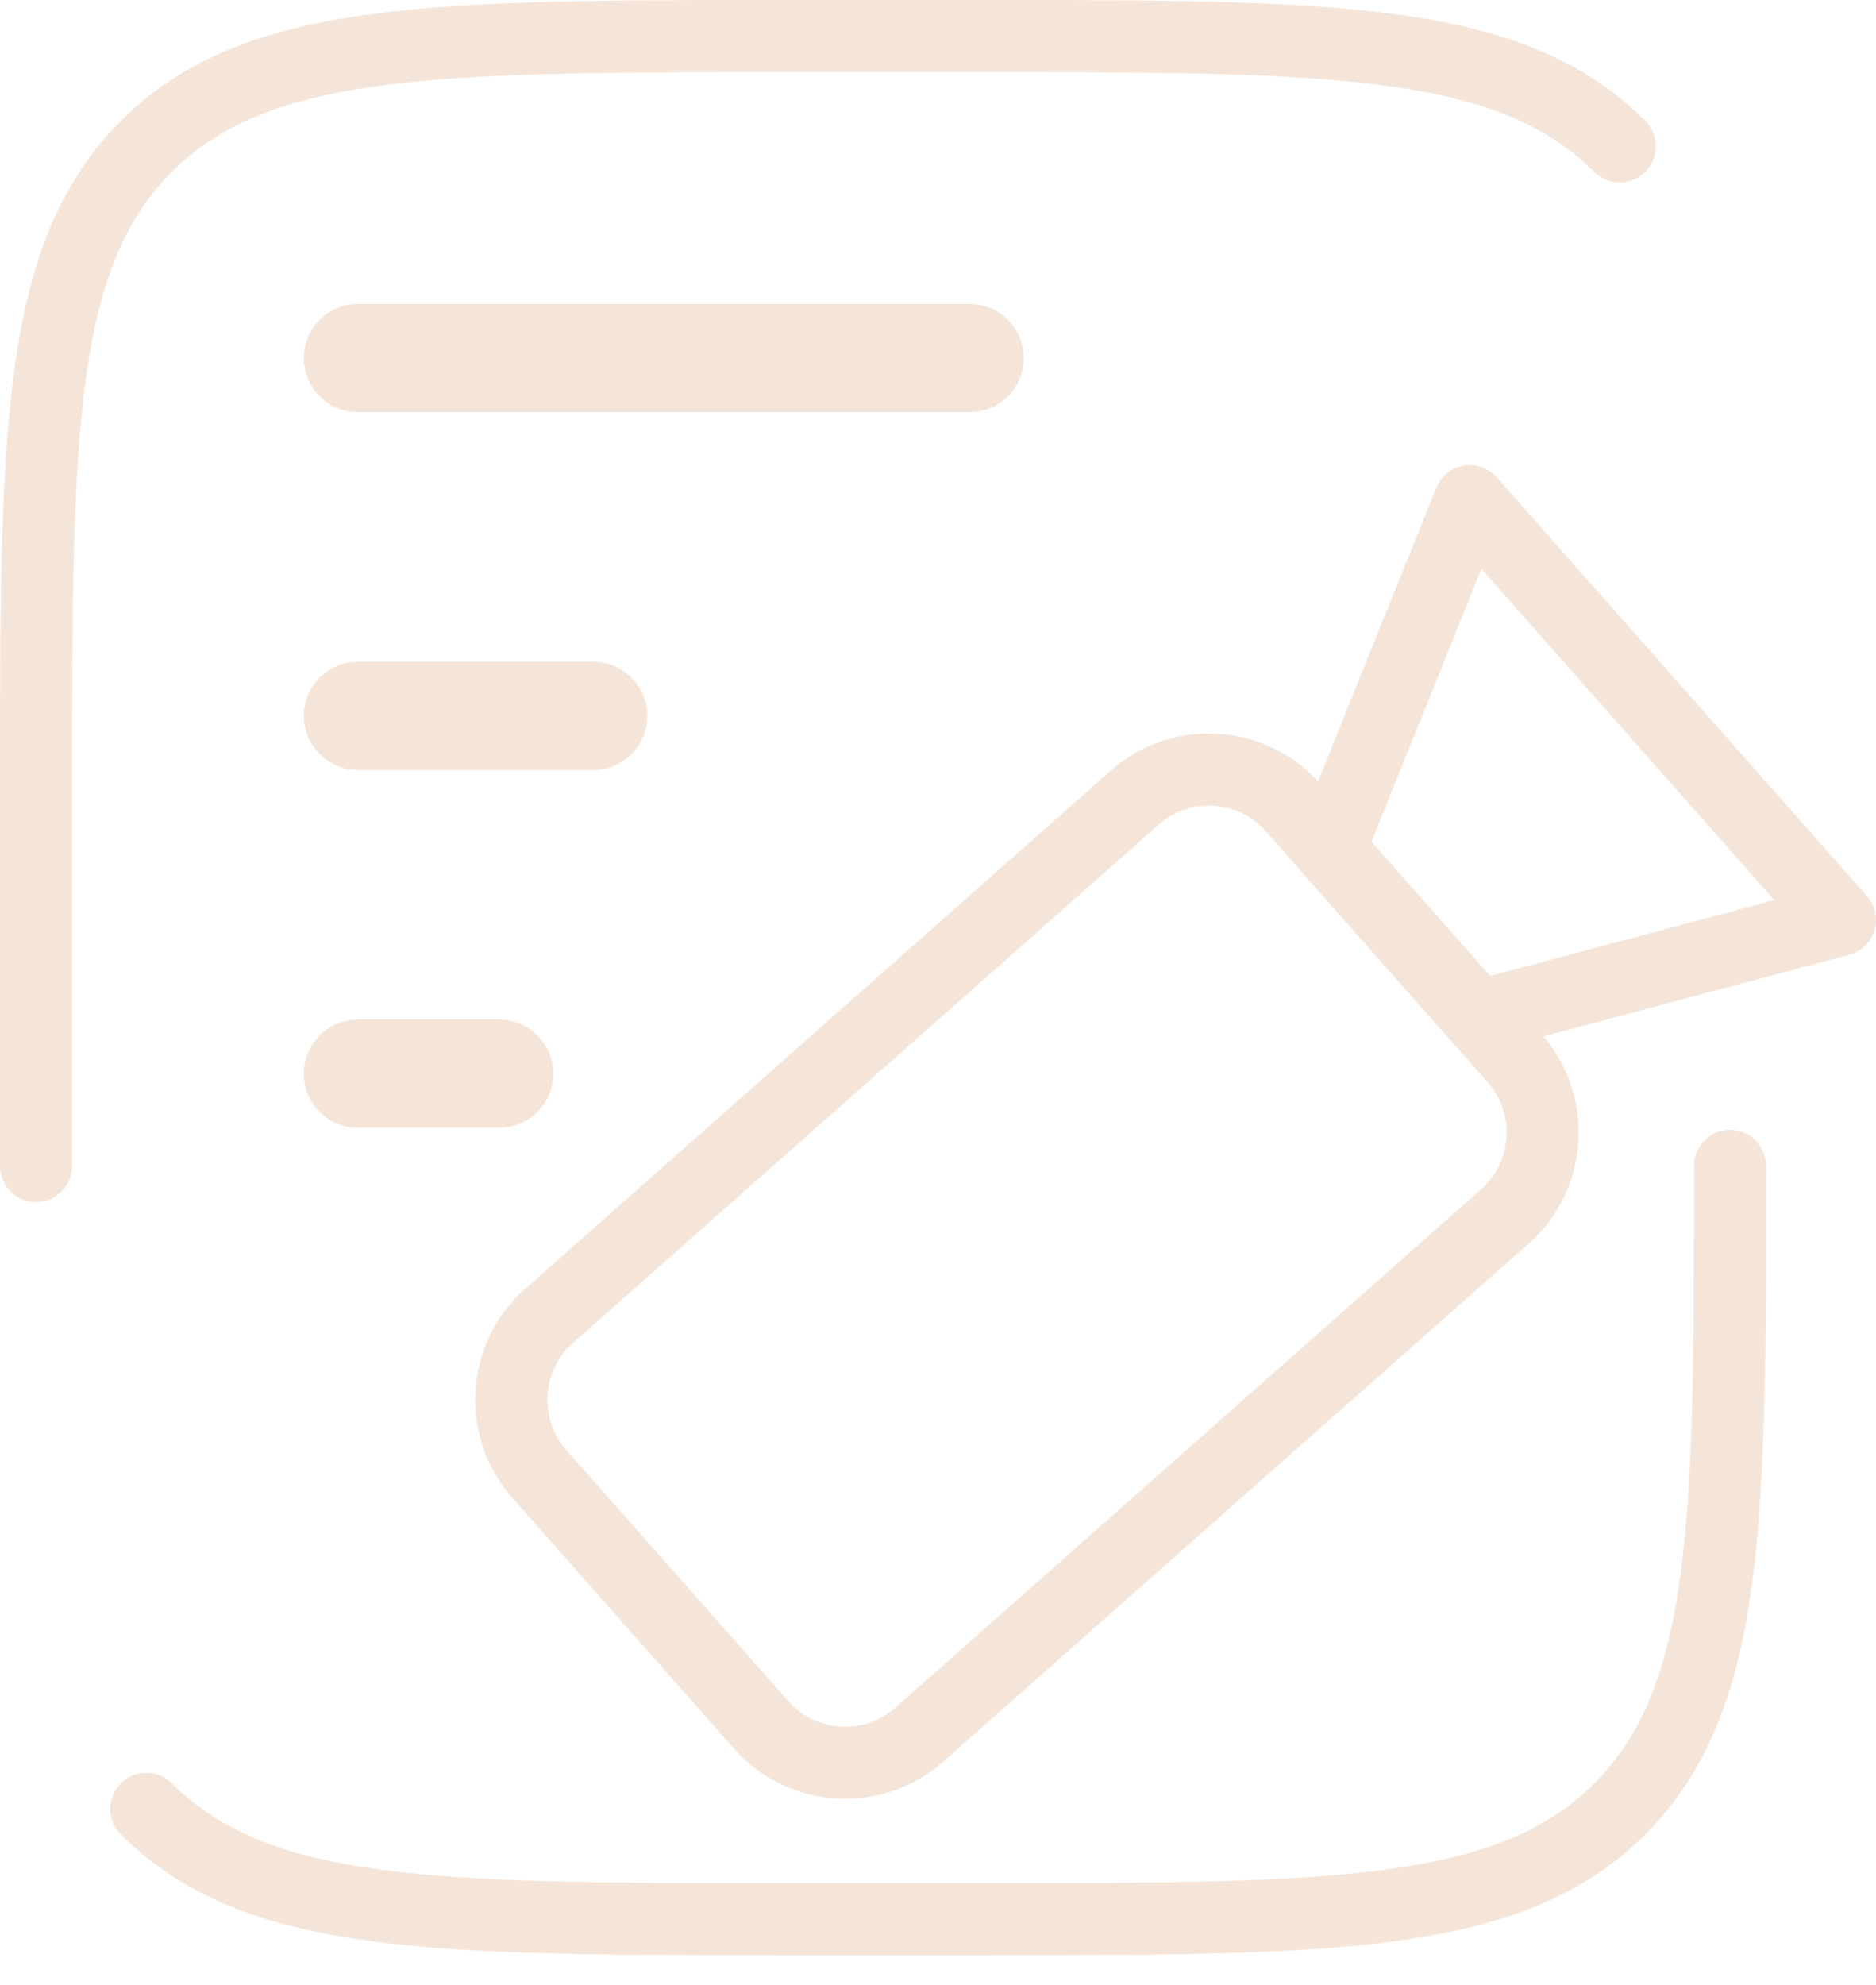 <svg width="52" height="55" viewBox="0 0 52 55" fill="none" xmlns="http://www.w3.org/2000/svg">
<path d="M41.719 33.697L25.477 48.063C24.201 49.191 22.233 49.071 21.104 47.795L14.947 40.834C13.819 39.558 13.939 37.59 15.215 36.461L31.457 22.095C32.734 20.967 34.701 21.087 35.83 22.363L41.987 29.324C43.115 30.601 42.995 32.568 41.719 33.697Z" stroke="#F5E5D9" stroke-width="2" stroke-miterlimit="10" stroke-linecap="round" stroke-linejoin="round"/>
<path d="M51 25.488L40.961 28.164L36.856 23.524L40.739 13.886L51 25.488Z" stroke="#F5E5D9" stroke-width="2" stroke-miterlimit="10" stroke-linecap="round" stroke-linejoin="round"/>
<path d="M9.921 19.834H16.443" stroke="#F5E5D9" stroke-width="3" stroke-linecap="round"/>
<path d="M9.921 9.921H26.877" stroke="#F5E5D9" stroke-width="3" stroke-linecap="round"/>
<path d="M9.921 29.746H13.834" stroke="#F5E5D9" stroke-width="3" stroke-linecap="round"/>
<path d="M1 32.303V21.869C1 12.031 1 7.112 4.056 4.056C7.112 1 12.031 1 21.869 1H27.086C36.923 1 41.842 1 44.898 4.056M47.954 32.303C47.954 42.14 47.954 47.059 44.898 50.115M44.898 50.115C41.842 53.171 36.923 53.171 27.086 53.171H21.869C12.031 53.171 7.112 53.171 4.056 50.115M44.898 50.115C47.358 47.655 47.838 43.988 47.931 37.52" stroke="#F5E5D9" stroke-width="2" stroke-linecap="round"/>
</svg>
